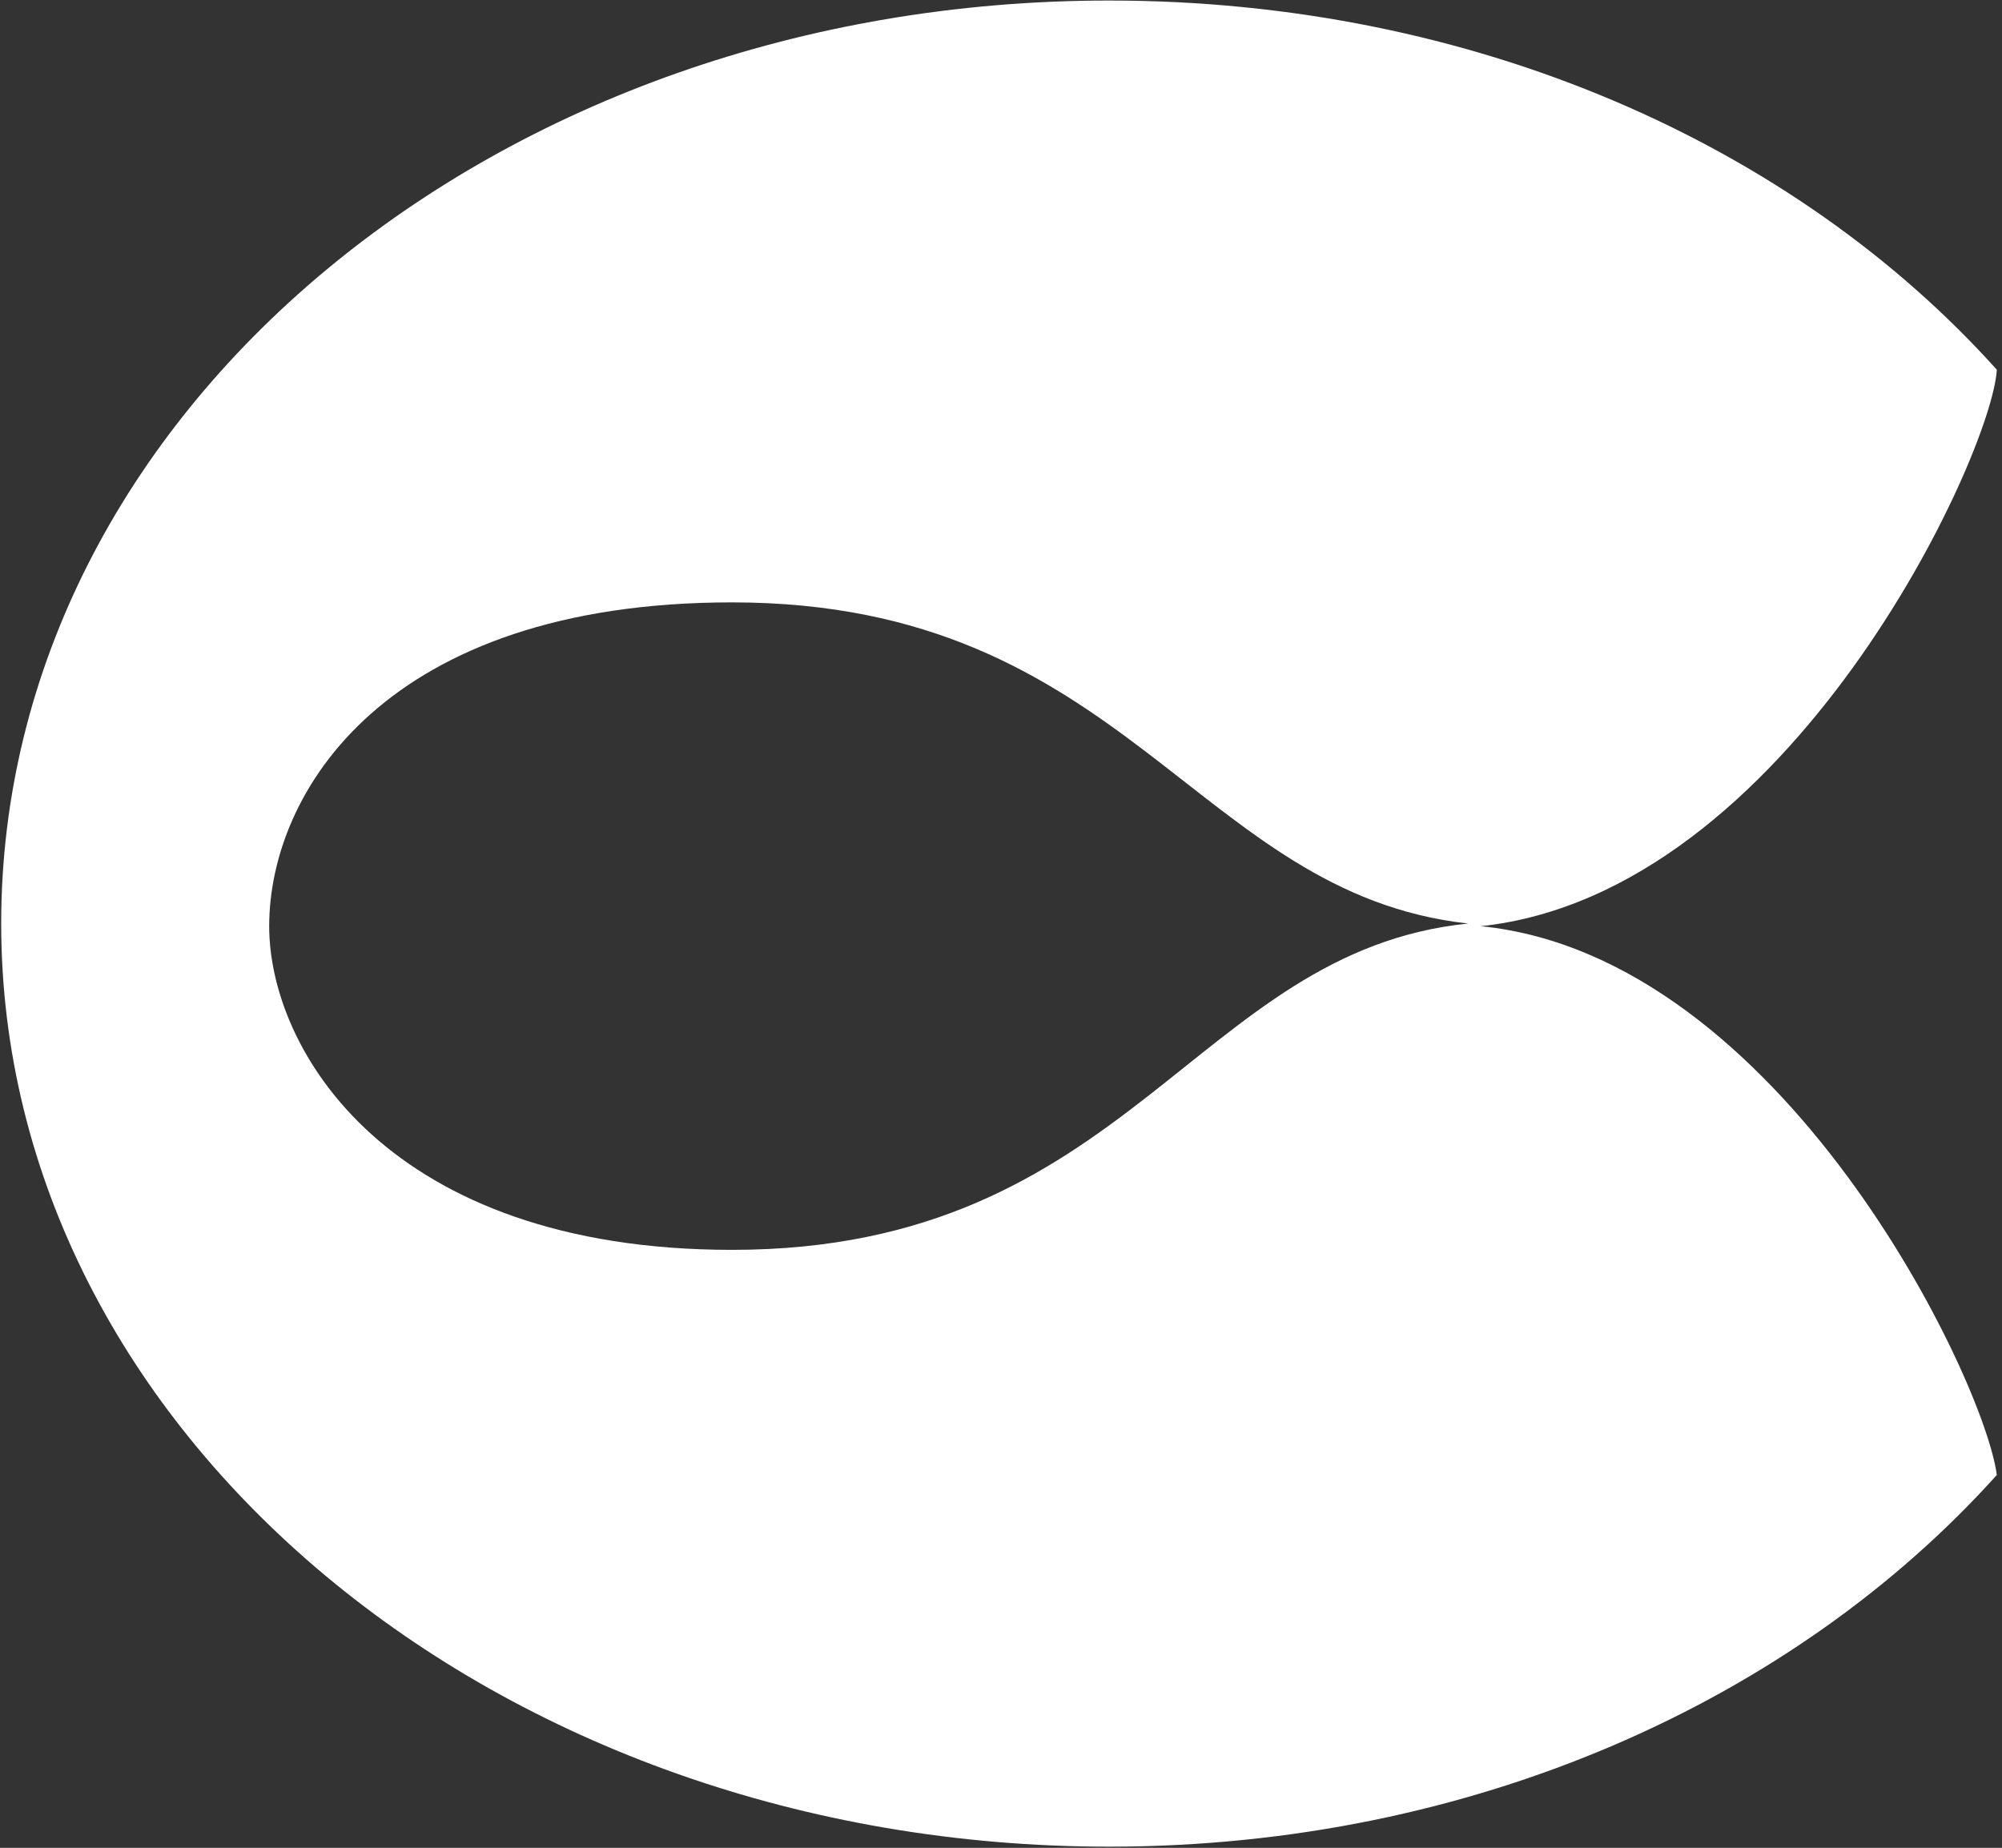 <svg version="1.2" xmlns="http://www.w3.org/2000/svg" viewBox="0 0 1509 1393" width="1509" height="1393">
	<rect x="0" y="0" width="1509" height="1393" fill="#333333" stroke="none"/>
	<title>20141125_tp-1-pdf-svg (2)-svg</title>
	<style>
		.s0 { fill: #ffffff } 
	</style>
	<path id="Path 67" fill-rule="evenodd" class="s0" d="m1116.2 698.2c226.9 22.8 379.4 341.2 388.9 413.7-152.5 169.7-394.6 280.2-669.2 280.2-461.4 0-835-312.6-835-695.9 0-385.1 373.6-695.8 835-695.8 274.6 0 516.7 108.6 669.2 278.3-3.8 64.8-156.3 394.7-388.9 419.5zm-564.4-244.1c-261.2 0-348.9 143-348.9 244.1 0 93.4 89.7 244 348.9 244 299.4 0 348.9-225 554.8-246-205.9-22.8-257.3-242.1-554.8-242.1zm953.3-173.5q0-1.9 0-1.9 0 0 0 1.9zm0 831.3q1.9-1.9 3.8-3.8-1.9 1.9-3.8 3.8z"/>
</svg>